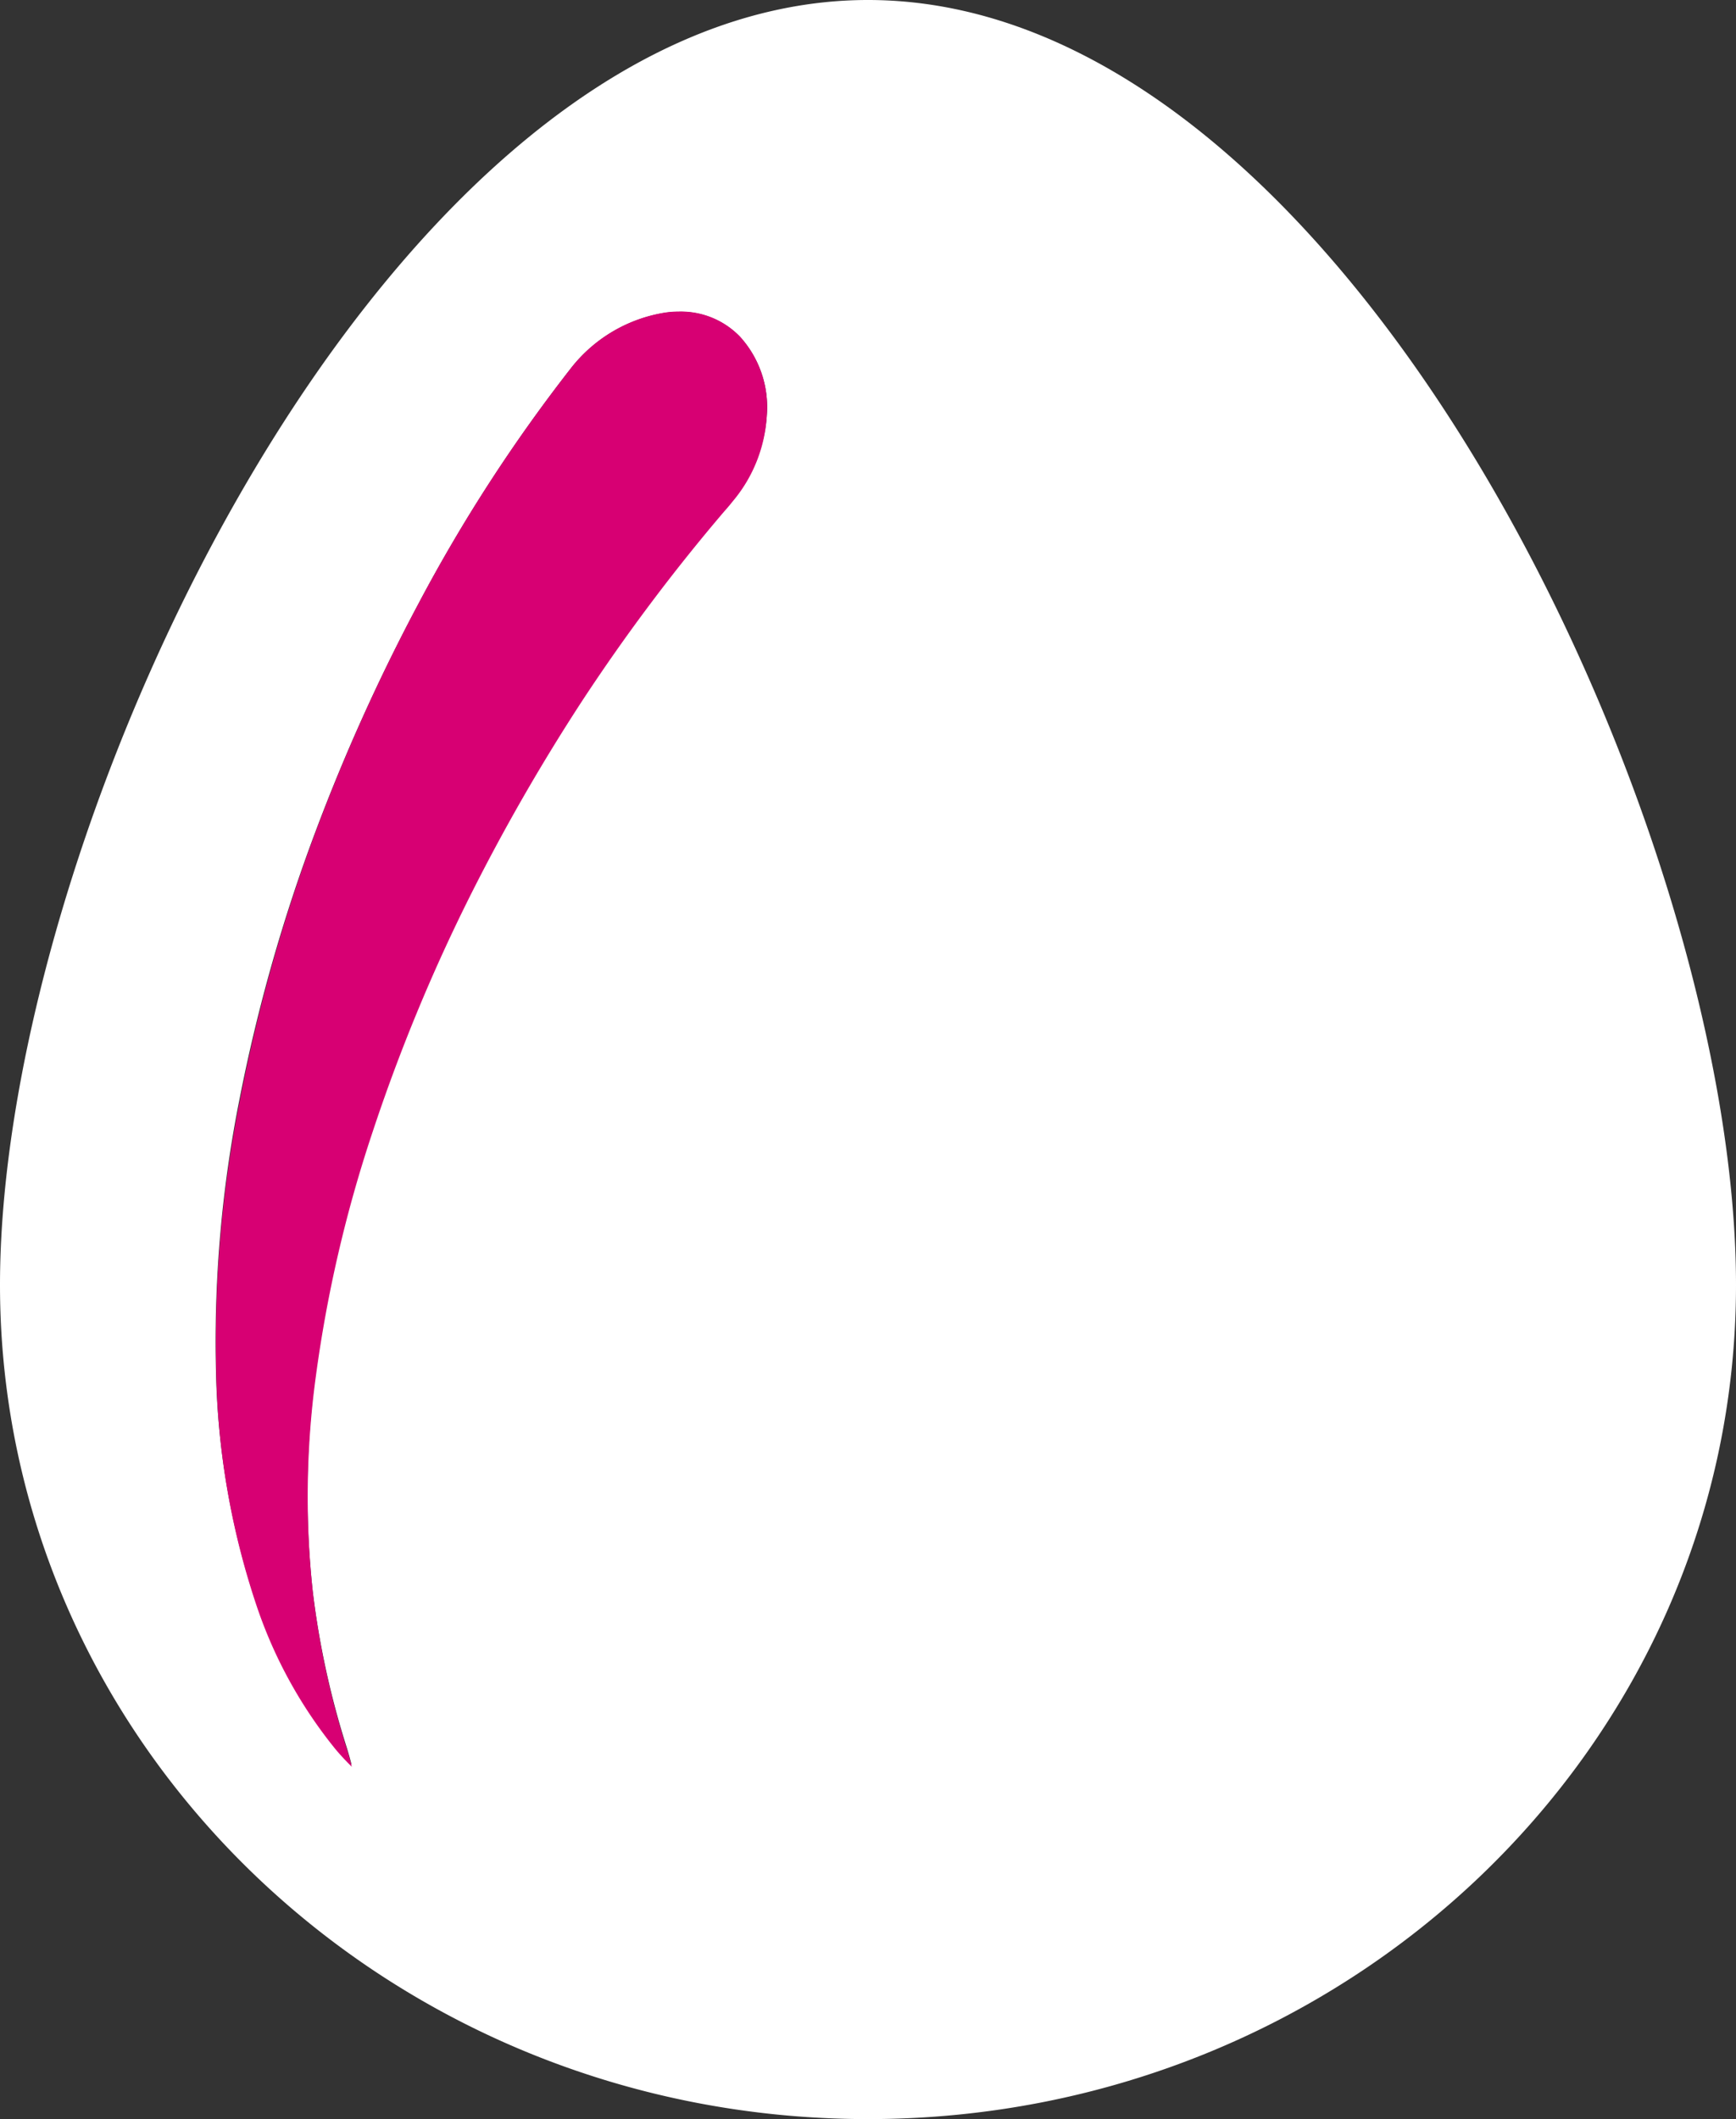 <svg xmlns="http://www.w3.org/2000/svg" viewBox="0 0 73.62 89.85"><rect x="0" y="0" width="73.62" height="89.85" fill="#333333" stroke="none"/><defs><style>.cls-1{fill:#fff;}.cls-2{fill:#d70073;}</style></defs><title>oeufs</title><g id="Calque_2" data-name="Calque 2"><g id="Calque_1-2" data-name="Calque 1"><g id="Con_circulo" data-name="Con circulo"><path class="cls-1" d="M36.81,0C57.13,0,73.62,34.94,73.62,54.48S57.13,89.85,36.81,89.85,0,74,0,54.48,16.48,0,36.81,0ZM32.52,17.59a4.43,4.43,0,0,0-1.14-3.31,3.48,3.48,0,0,0-2.6-1.06,3.82,3.82,0,0,0-.68.06,6.32,6.32,0,0,0-3.87,2.31,67.57,67.57,0,0,0-6.48,10,81,81,0,0,0-4.36,9.64,71.08,71.08,0,0,0-3.23,11.36,52.53,52.53,0,0,0-1,11.6,33,33,0,0,0,1.74,9.89,19.5,19.5,0,0,0,3.32,6,9.73,9.73,0,0,0,.69.74c-.06-.23-.13-.48-.2-.71a36.13,36.13,0,0,1-1.45-6.66,37.85,37.85,0,0,1,.12-9.15A56.3,56.3,0,0,1,15.77,48a75.08,75.08,0,0,1,4.12-10,84.44,84.44,0,0,1,4.8-8.36,80.59,80.59,0,0,1,6-8c.18-.2.3-.35.38-.45A6.21,6.21,0,0,0,32.52,17.59Z"/><path class="cls-2" d="M31.38,14.27a4.44,4.44,0,0,1,1.14,3.32,6.17,6.17,0,0,1-1.44,3.66c-.08.1-.2.25-.38.45a80.59,80.59,0,0,0-6,8,84.44,84.44,0,0,0-4.8,8.36,75.08,75.08,0,0,0-4.12,10,56.3,56.3,0,0,0-2.39,10.33,37.85,37.85,0,0,0-.12,9.15,36.13,36.13,0,0,0,1.45,6.66c.07.23.14.48.2.71a9.73,9.73,0,0,1-.69-.74,19.5,19.5,0,0,1-3.32-6,33,33,0,0,1-1.74-9.89,52.53,52.53,0,0,1,1-11.6,71.75,71.75,0,0,1,3.22-11.42,80.73,80.73,0,0,1,4.36-9.67,67.57,67.57,0,0,1,6.48-10,6.33,6.33,0,0,1,3.87-2.32,3.82,3.82,0,0,1,.68-.06A3.48,3.48,0,0,1,31.38,14.27Z"/></g></g></g></svg>